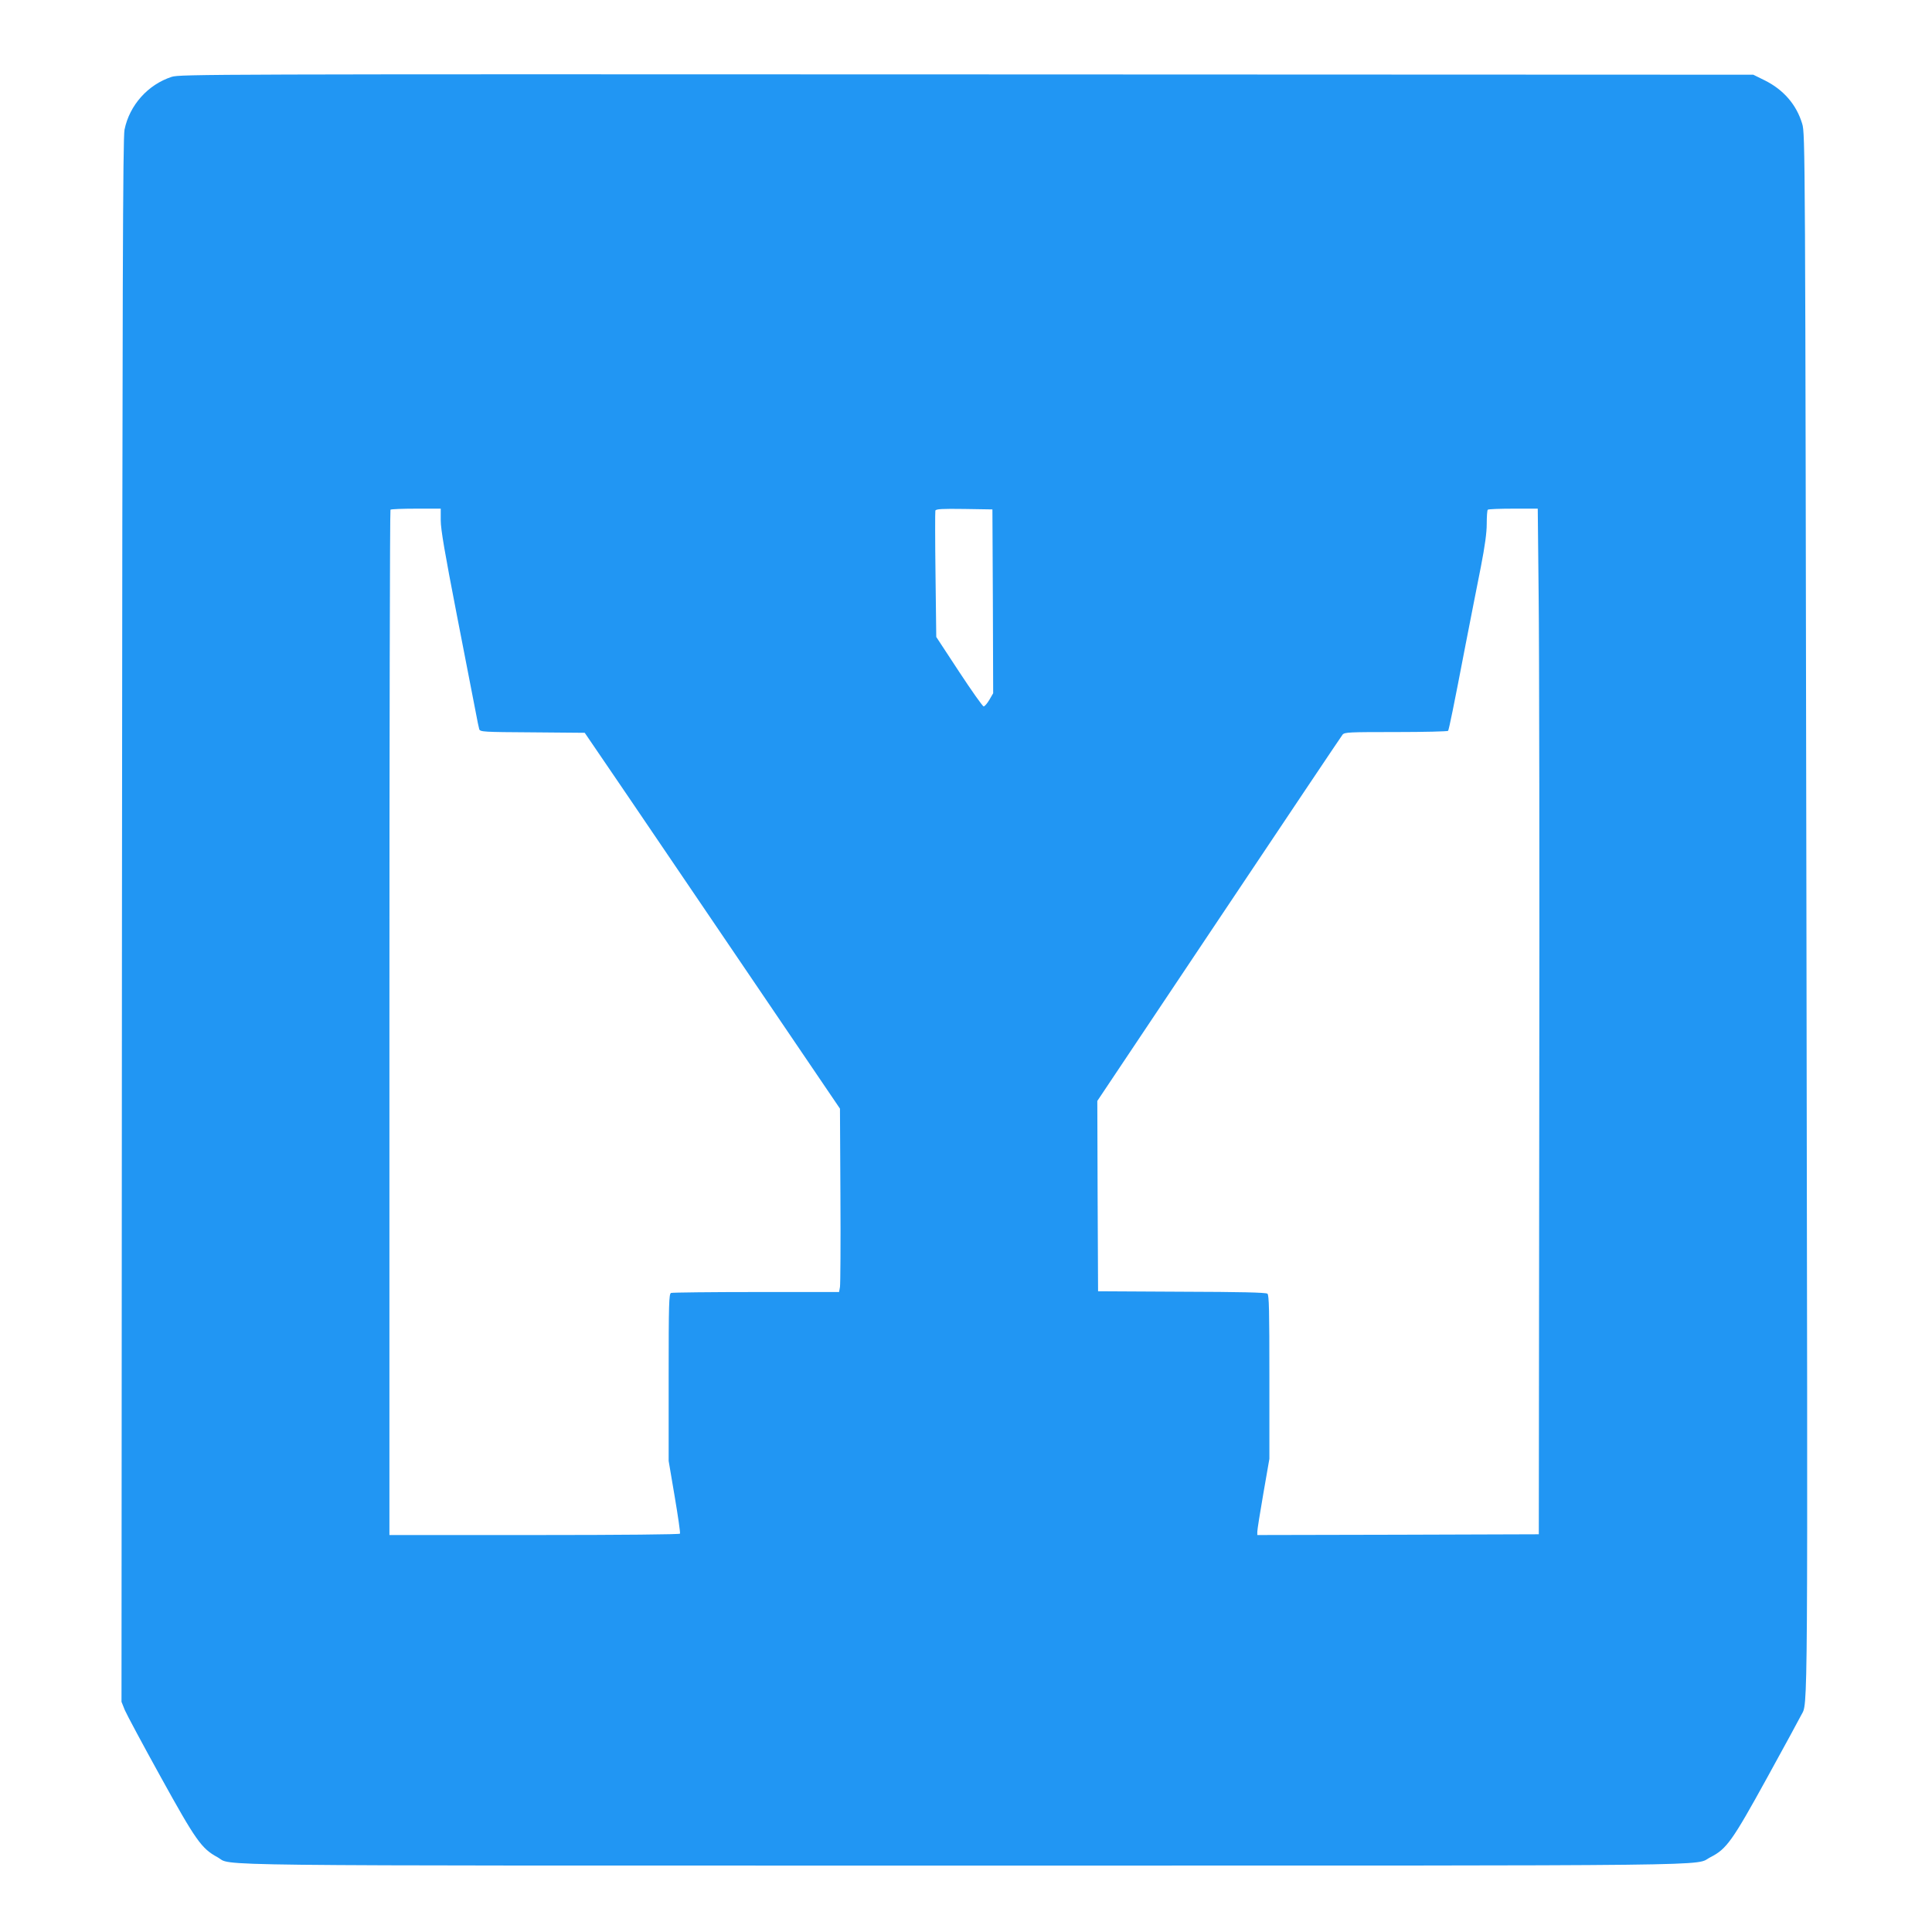 <?xml version="1.0" standalone="no"?>
<!DOCTYPE svg PUBLIC "-//W3C//DTD SVG 20010904//EN"
 "http://www.w3.org/TR/2001/REC-SVG-20010904/DTD/svg10.dtd">
<svg version="1.0" xmlns="http://www.w3.org/2000/svg"
 width="1280pt" height="1280pt" viewBox="0 0 1280 1280"
 preserveAspectRatio="xMidYMid meet">
<g transform="translate(0,1280) scale(0.1,-0.1)"
fill="#2196f3" stroke="none">
<path d="M1138 12291 c-158 -51 -280 -188 -313 -350 -11 -54 -14 -999 -17
-5241 l-3 -5175 22 -55 c13 -30 120 -230 239 -445 231 -418 269 -472 374 -529
110 -60 -269 -56 4945 -56 5210 0 4829 -4 4948 56 106 54 144 107 374 525 116
211 218 398 226 415 46 92 44 -175 35 5316 -8 5078 -8 5164 -28 5228 -38 127
-124 226 -249 288 l-75 37 -5210 2 c-5032 2 -5213 1 -5268 -16z m1782 -2939
c0 -59 27 -216 106 -623 58 -299 114 -589 125 -643 10 -55 21 -107 24 -117 6
-18 27 -19 353 -21 l346 -3 291 -427 c159 -235 540 -796 845 -1245 l555 -818
3 -575 c2 -316 0 -590 -3 -607 l-6 -33 -549 0 c-301 0 -555 -3 -564 -6 -14 -6
-16 -64 -16 -560 l0 -553 40 -236 c22 -130 38 -240 35 -246 -4 -5 -374 -9
-966 -9 l-959 0 0 3393 c0 1867 3 3397 7 3400 3 4 80 7 170 7 l163 0 0 -78z
m3658 -536 l2 -609 -25 -43 c-14 -24 -31 -44 -38 -44 -7 0 -80 104 -163 230
l-151 230 -5 412 c-3 227 -3 418 -1 425 4 11 45 13 192 11 l186 -3 3 -609z
m3616 32 c4 -321 6 -1850 4 -3398 l-3 -2815 -932 -3 -933 -2 0 22 c0 13 18
127 40 253 l40 230 0 541 c0 441 -2 544 -13 553 -10 8 -179 12 -568 13 l-554
3 -3 630 -2 631 805 1204 c443 663 812 1213 820 1223 14 16 43 17 354 17 187
0 342 4 345 8 6 10 36 155 116 572 34 173 79 405 101 514 27 139 39 226 39
286 0 48 3 90 7 93 3 4 79 7 168 7 l163 0 6 -582z"/>
</g>
</svg>
